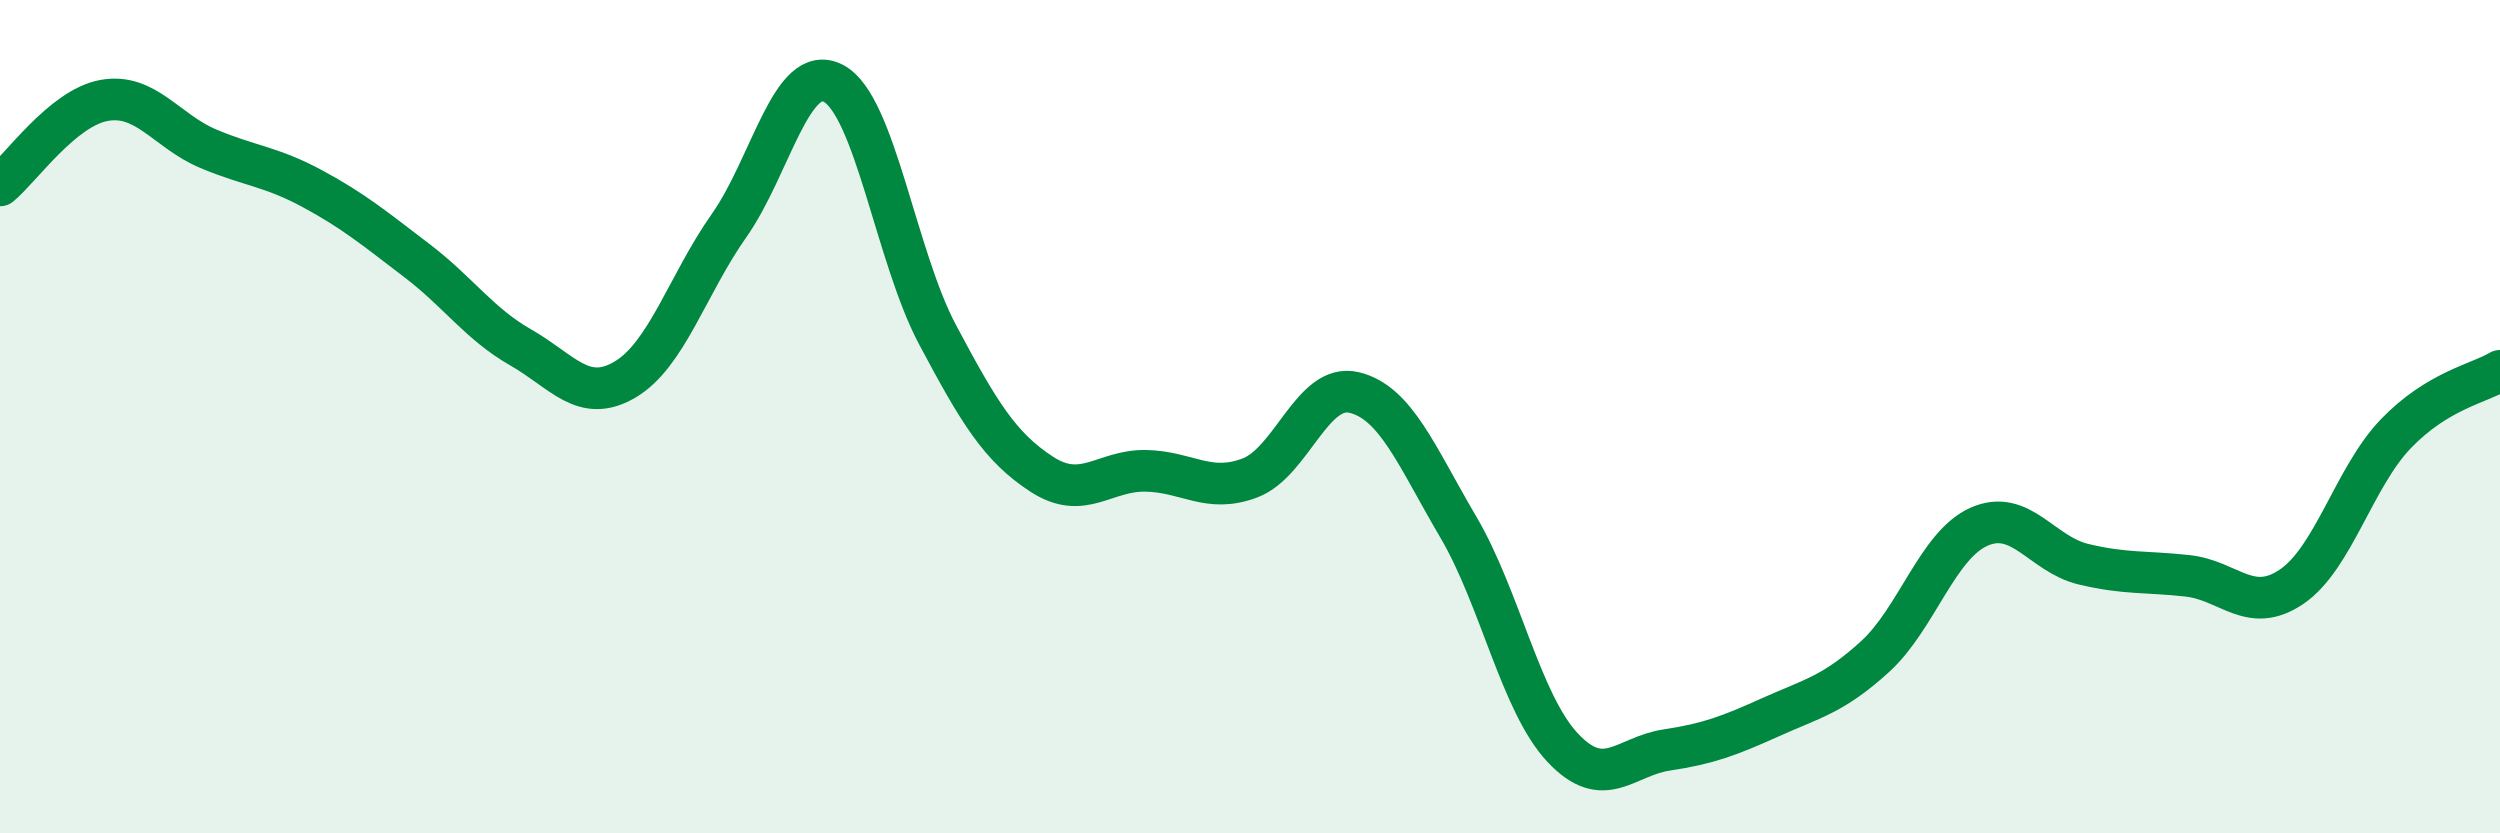 
    <svg width="60" height="20" viewBox="0 0 60 20" xmlns="http://www.w3.org/2000/svg">
      <path
        d="M 0,4.45 C 0.5,4.04 1.5,2.59 2.5,2.41 C 3.5,2.23 4,3.15 5,3.57 C 6,3.99 6.5,3.99 7.5,4.53 C 8.5,5.07 9,5.49 10,6.25 C 11,7.01 11.5,7.77 12.5,8.34 C 13.5,8.91 14,9.7 15,9.11 C 16,8.52 16.5,6.83 17.5,5.41 C 18.5,3.99 19,1.48 20,2 C 21,2.52 21.5,6.15 22.5,8.03 C 23.5,9.91 24,10.73 25,11.38 C 26,12.03 26.5,11.28 27.5,11.3 C 28.5,11.32 29,11.85 30,11.47 C 31,11.09 31.5,9.18 32.5,9.42 C 33.5,9.66 34,10.95 35,12.65 C 36,14.35 36.5,16.87 37.5,17.94 C 38.5,19.01 39,18.15 40,18 C 41,17.85 41.5,17.66 42.5,17.21 C 43.5,16.76 44,16.67 45,15.76 C 46,14.85 46.5,13.08 47.5,12.64 C 48.5,12.2 49,13.3 50,13.54 C 51,13.78 51.5,13.71 52.5,13.82 C 53.5,13.93 54,14.76 55,14.08 C 56,13.4 56.5,11.45 57.5,10.41 C 58.5,9.37 59.5,9.2 60,8.9L60 20L0 20Z"
        fill="#008740"
        opacity="0.1"
        stroke-linecap="round"
        stroke-linejoin="round"
      />
      <path
        d="M 0,4.45 C 0.5,4.04 1.5,2.59 2.5,2.41 C 3.5,2.23 4,3.15 5,3.57 C 6,3.99 6.5,3.99 7.5,4.53 C 8.5,5.07 9,5.49 10,6.25 C 11,7.01 11.5,7.77 12.5,8.34 C 13.5,8.91 14,9.7 15,9.11 C 16,8.52 16.5,6.83 17.5,5.41 C 18.5,3.99 19,1.48 20,2 C 21,2.52 21.5,6.15 22.5,8.03 C 23.5,9.91 24,10.73 25,11.38 C 26,12.03 26.5,11.28 27.5,11.3 C 28.5,11.32 29,11.85 30,11.47 C 31,11.09 31.5,9.18 32.5,9.42 C 33.5,9.66 34,10.95 35,12.65 C 36,14.35 36.5,16.87 37.5,17.94 C 38.5,19.01 39,18.15 40,18 C 41,17.85 41.5,17.66 42.5,17.21 C 43.5,16.76 44,16.67 45,15.76 C 46,14.85 46.5,13.08 47.5,12.64 C 48.5,12.2 49,13.3 50,13.54 C 51,13.78 51.5,13.71 52.5,13.82 C 53.5,13.93 54,14.76 55,14.08 C 56,13.4 56.5,11.45 57.5,10.41 C 58.5,9.37 59.5,9.2 60,8.9"
        stroke="#008740"
        stroke-width="1"
        fill="none"
        stroke-linecap="round"
        stroke-linejoin="round"
      />
    </svg>
  